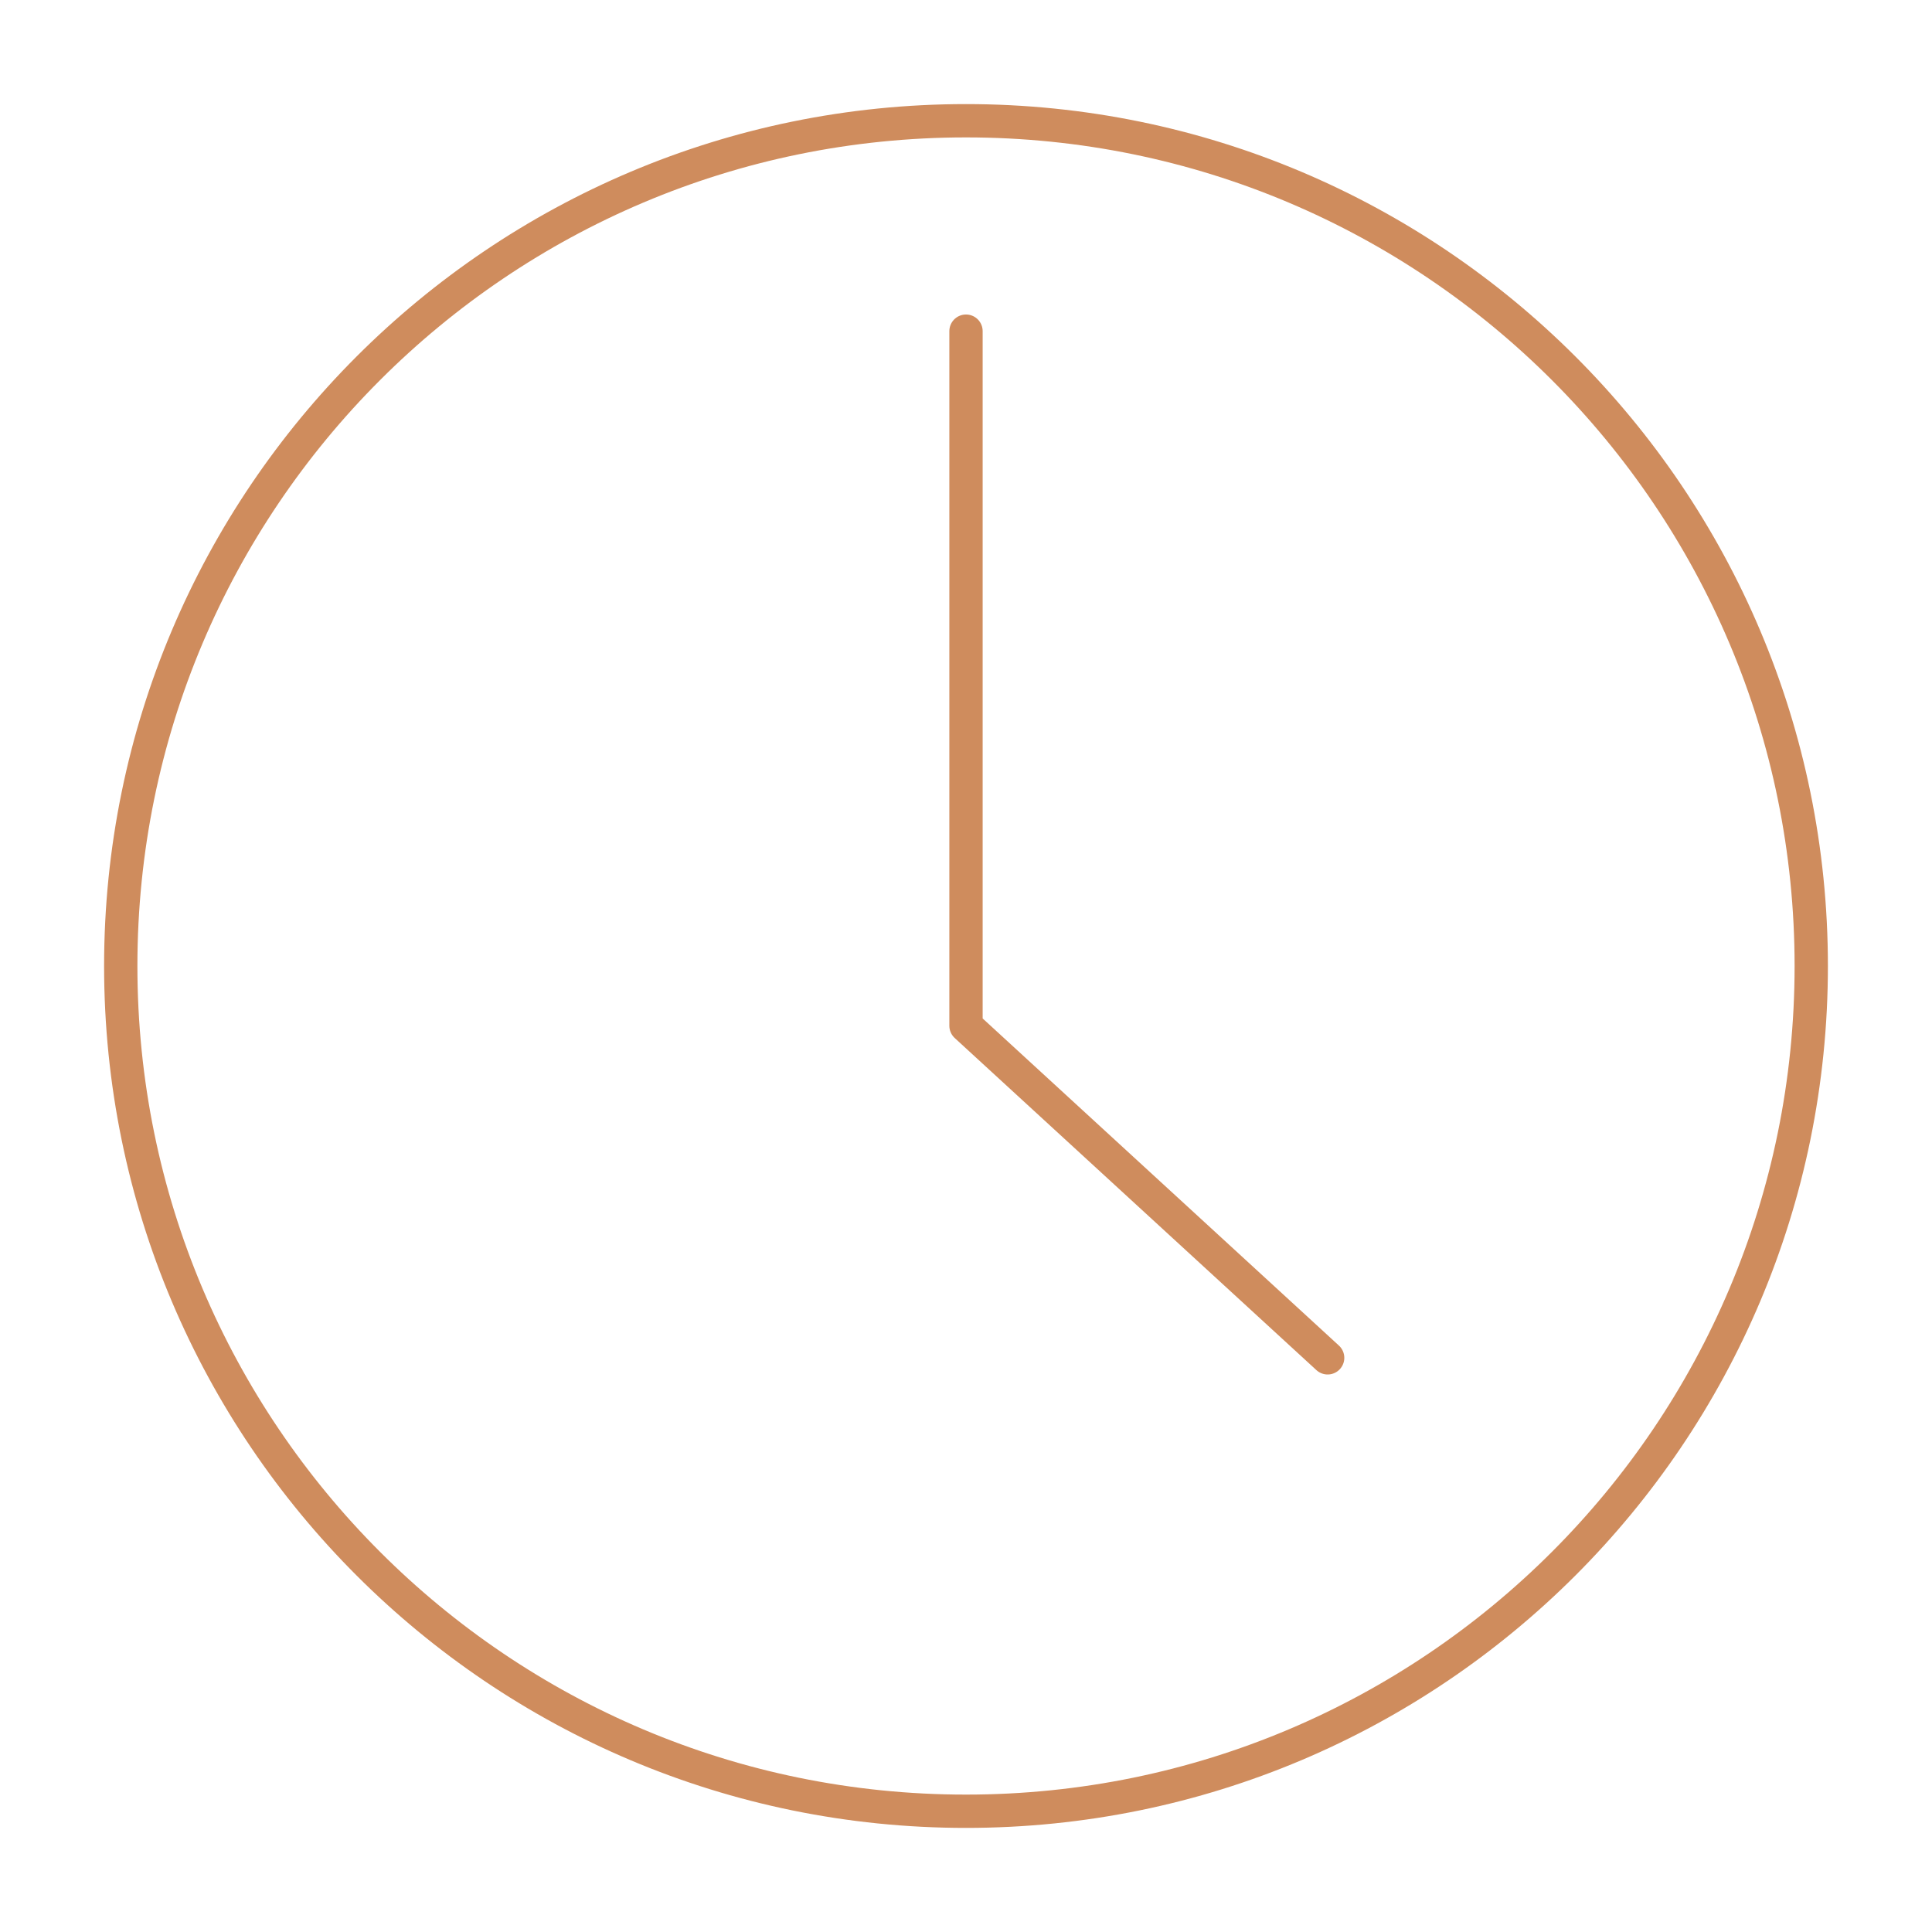 <svg width="116" height="116" viewBox="0 0 116 116" fill="none" xmlns="http://www.w3.org/2000/svg">
<path d="M58 108.75C86.028 108.75 108.75 86.028 108.75 58C108.75 29.971 86.028 7.25 58 7.25C29.971 7.25 7.25 29.971 7.25 58C7.25 86.028 29.971 108.75 58 108.75Z" stroke="#CF8C5D" stroke-width="2" stroke-miterlimit="10" stroke-linecap="round"/>
<path d="M58 19.883V61.589L79.714 81.526" stroke="#CF8C5D" stroke-width="2" stroke-linecap="round" stroke-linejoin="round"/>
</svg>
